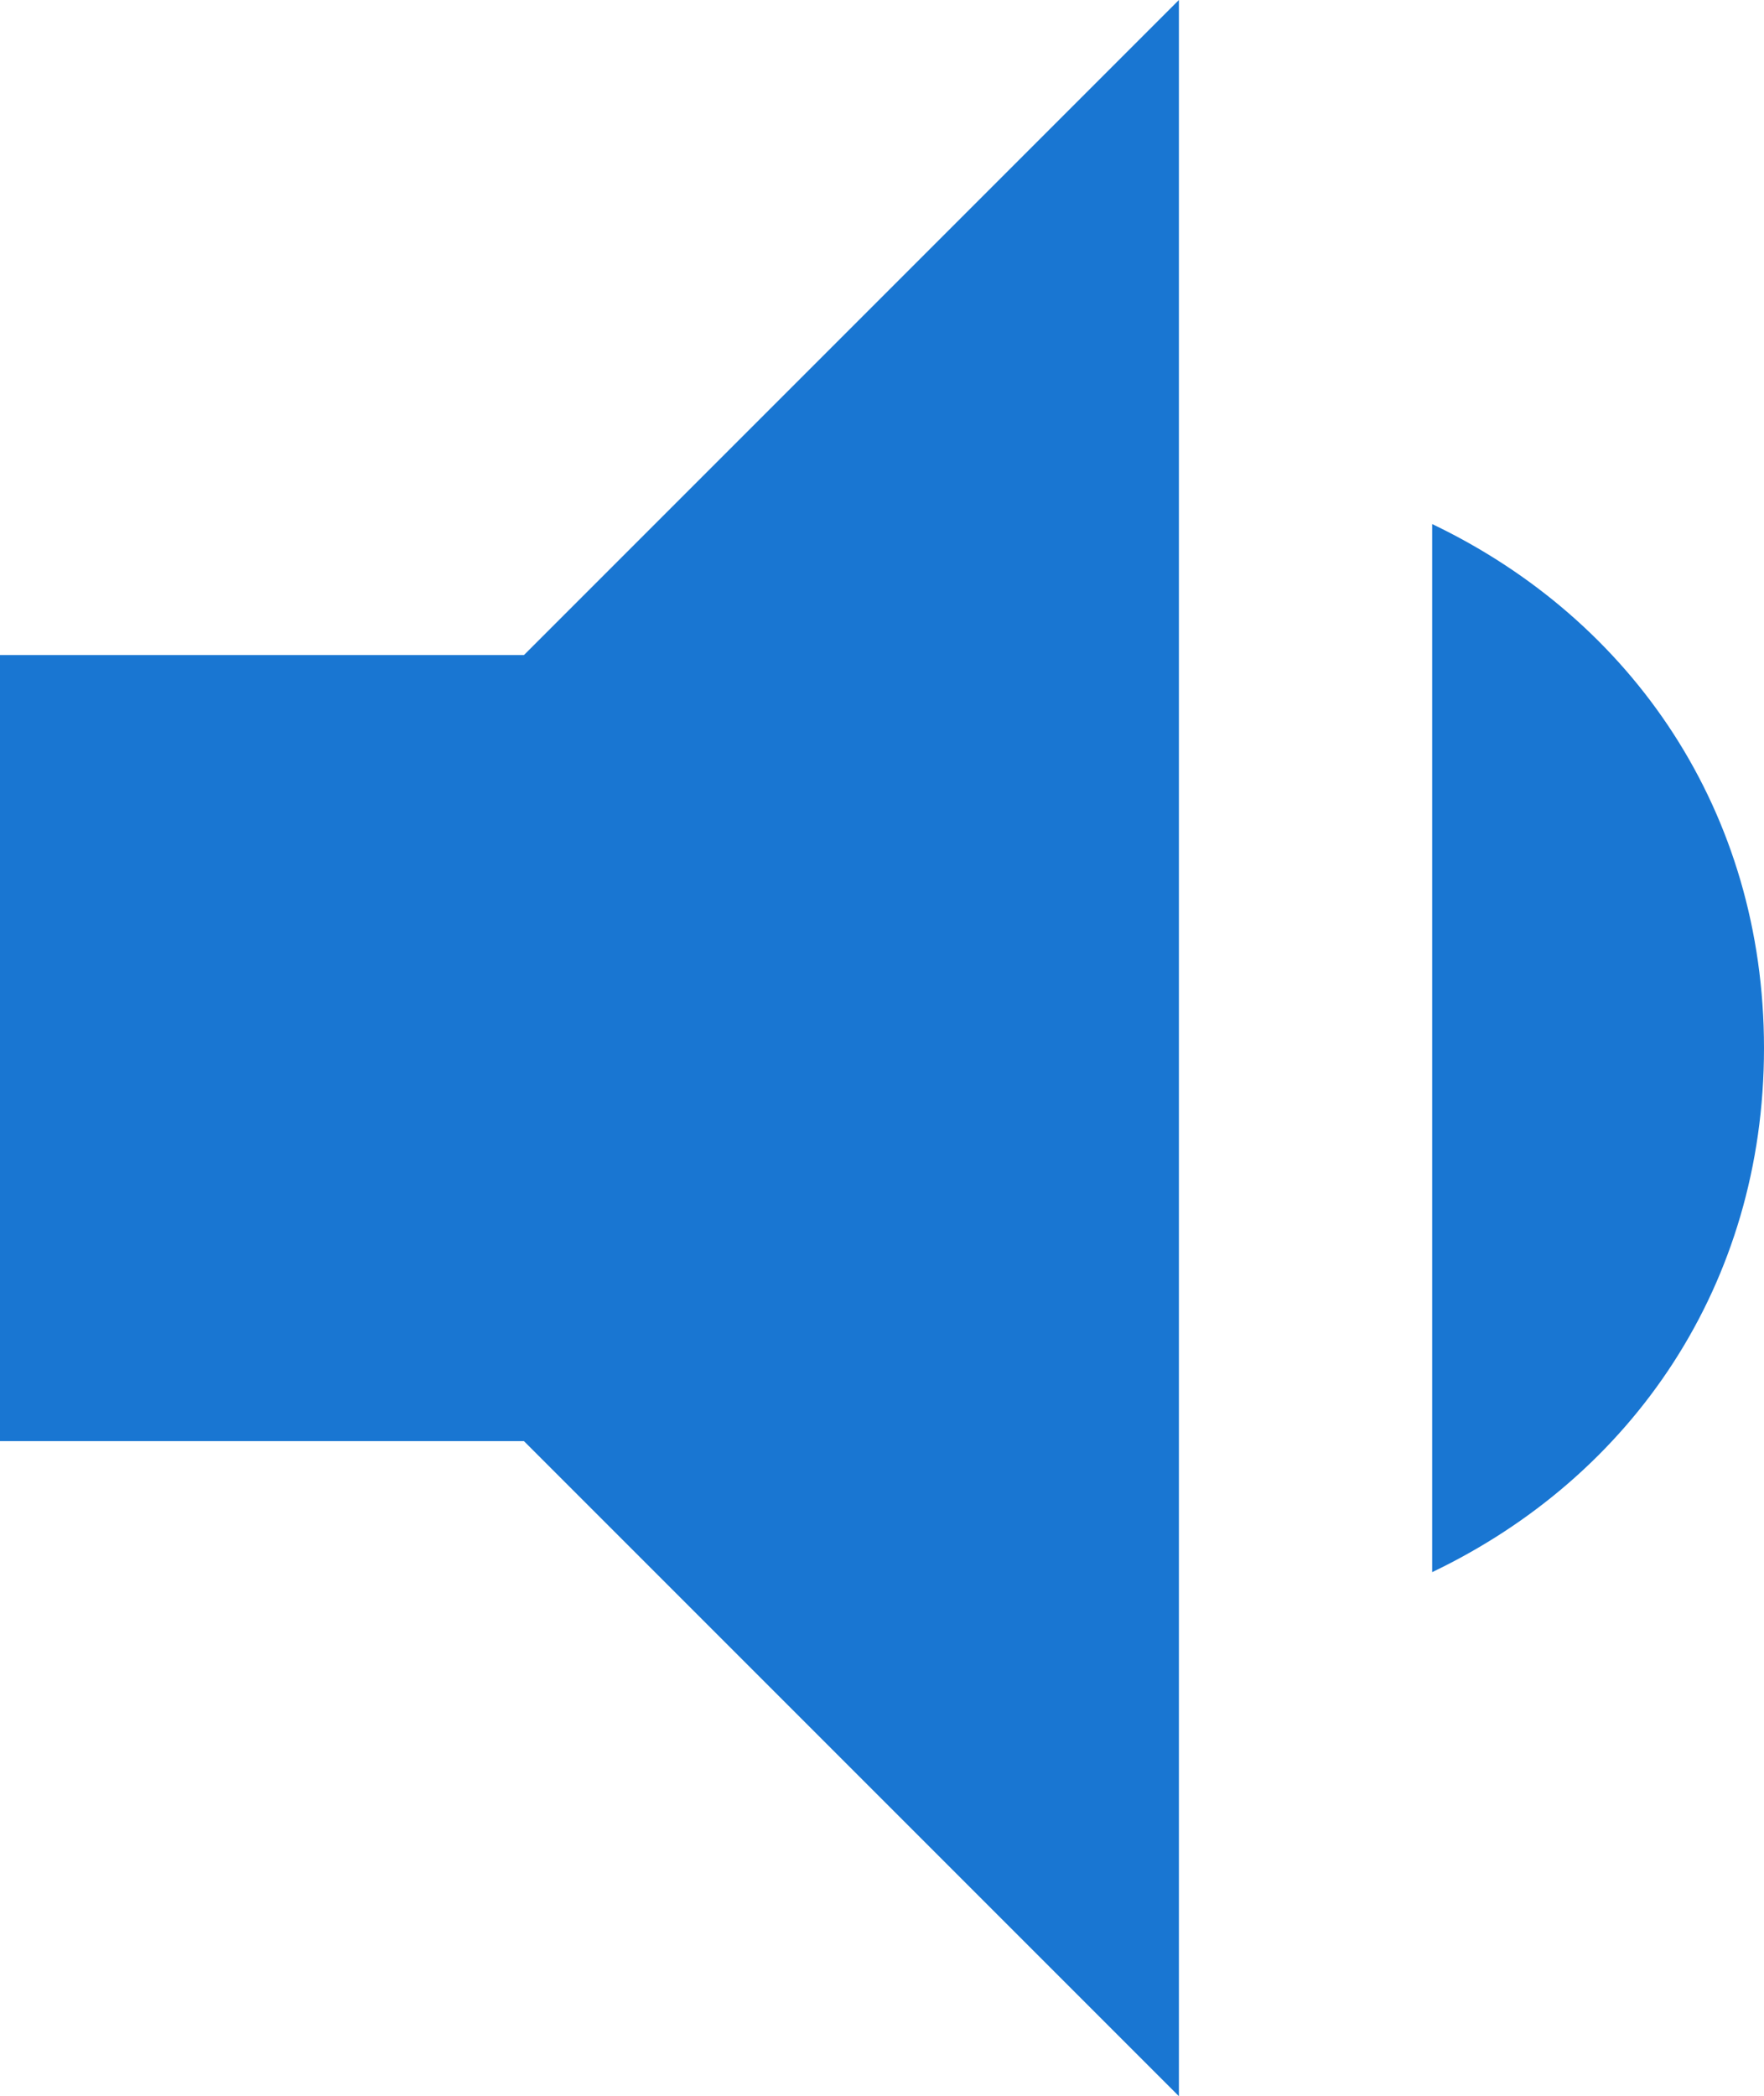 <?xml version="1.0" encoding="utf-8"?>
<!-- Generator: Adobe Illustrator 19.2.1, SVG Export Plug-In . SVG Version: 6.00 Build 0)  -->
<svg version="1.1" id="レイヤー_1" xmlns="http://www.w3.org/2000/svg" xmlns:xlink="http://www.w3.org/1999/xlink" x="0px"
	 y="0px" viewBox="0 0 20.2 24" style="enable-background:new 0 0 20.2 24;" xml:space="preserve">
<style type="text/css">
	.st0{fill:#1976D2;}
</style>
<g>
	<path class="st0" d="M20.2,12c0-2.7-1.5-4.9-3.8-6V18C18.7,16.9,20.2,14.7,20.2,12z M0,7.5v9h6l7.5,7.5V0L6,7.5H0z"/>
</g>
</svg>
